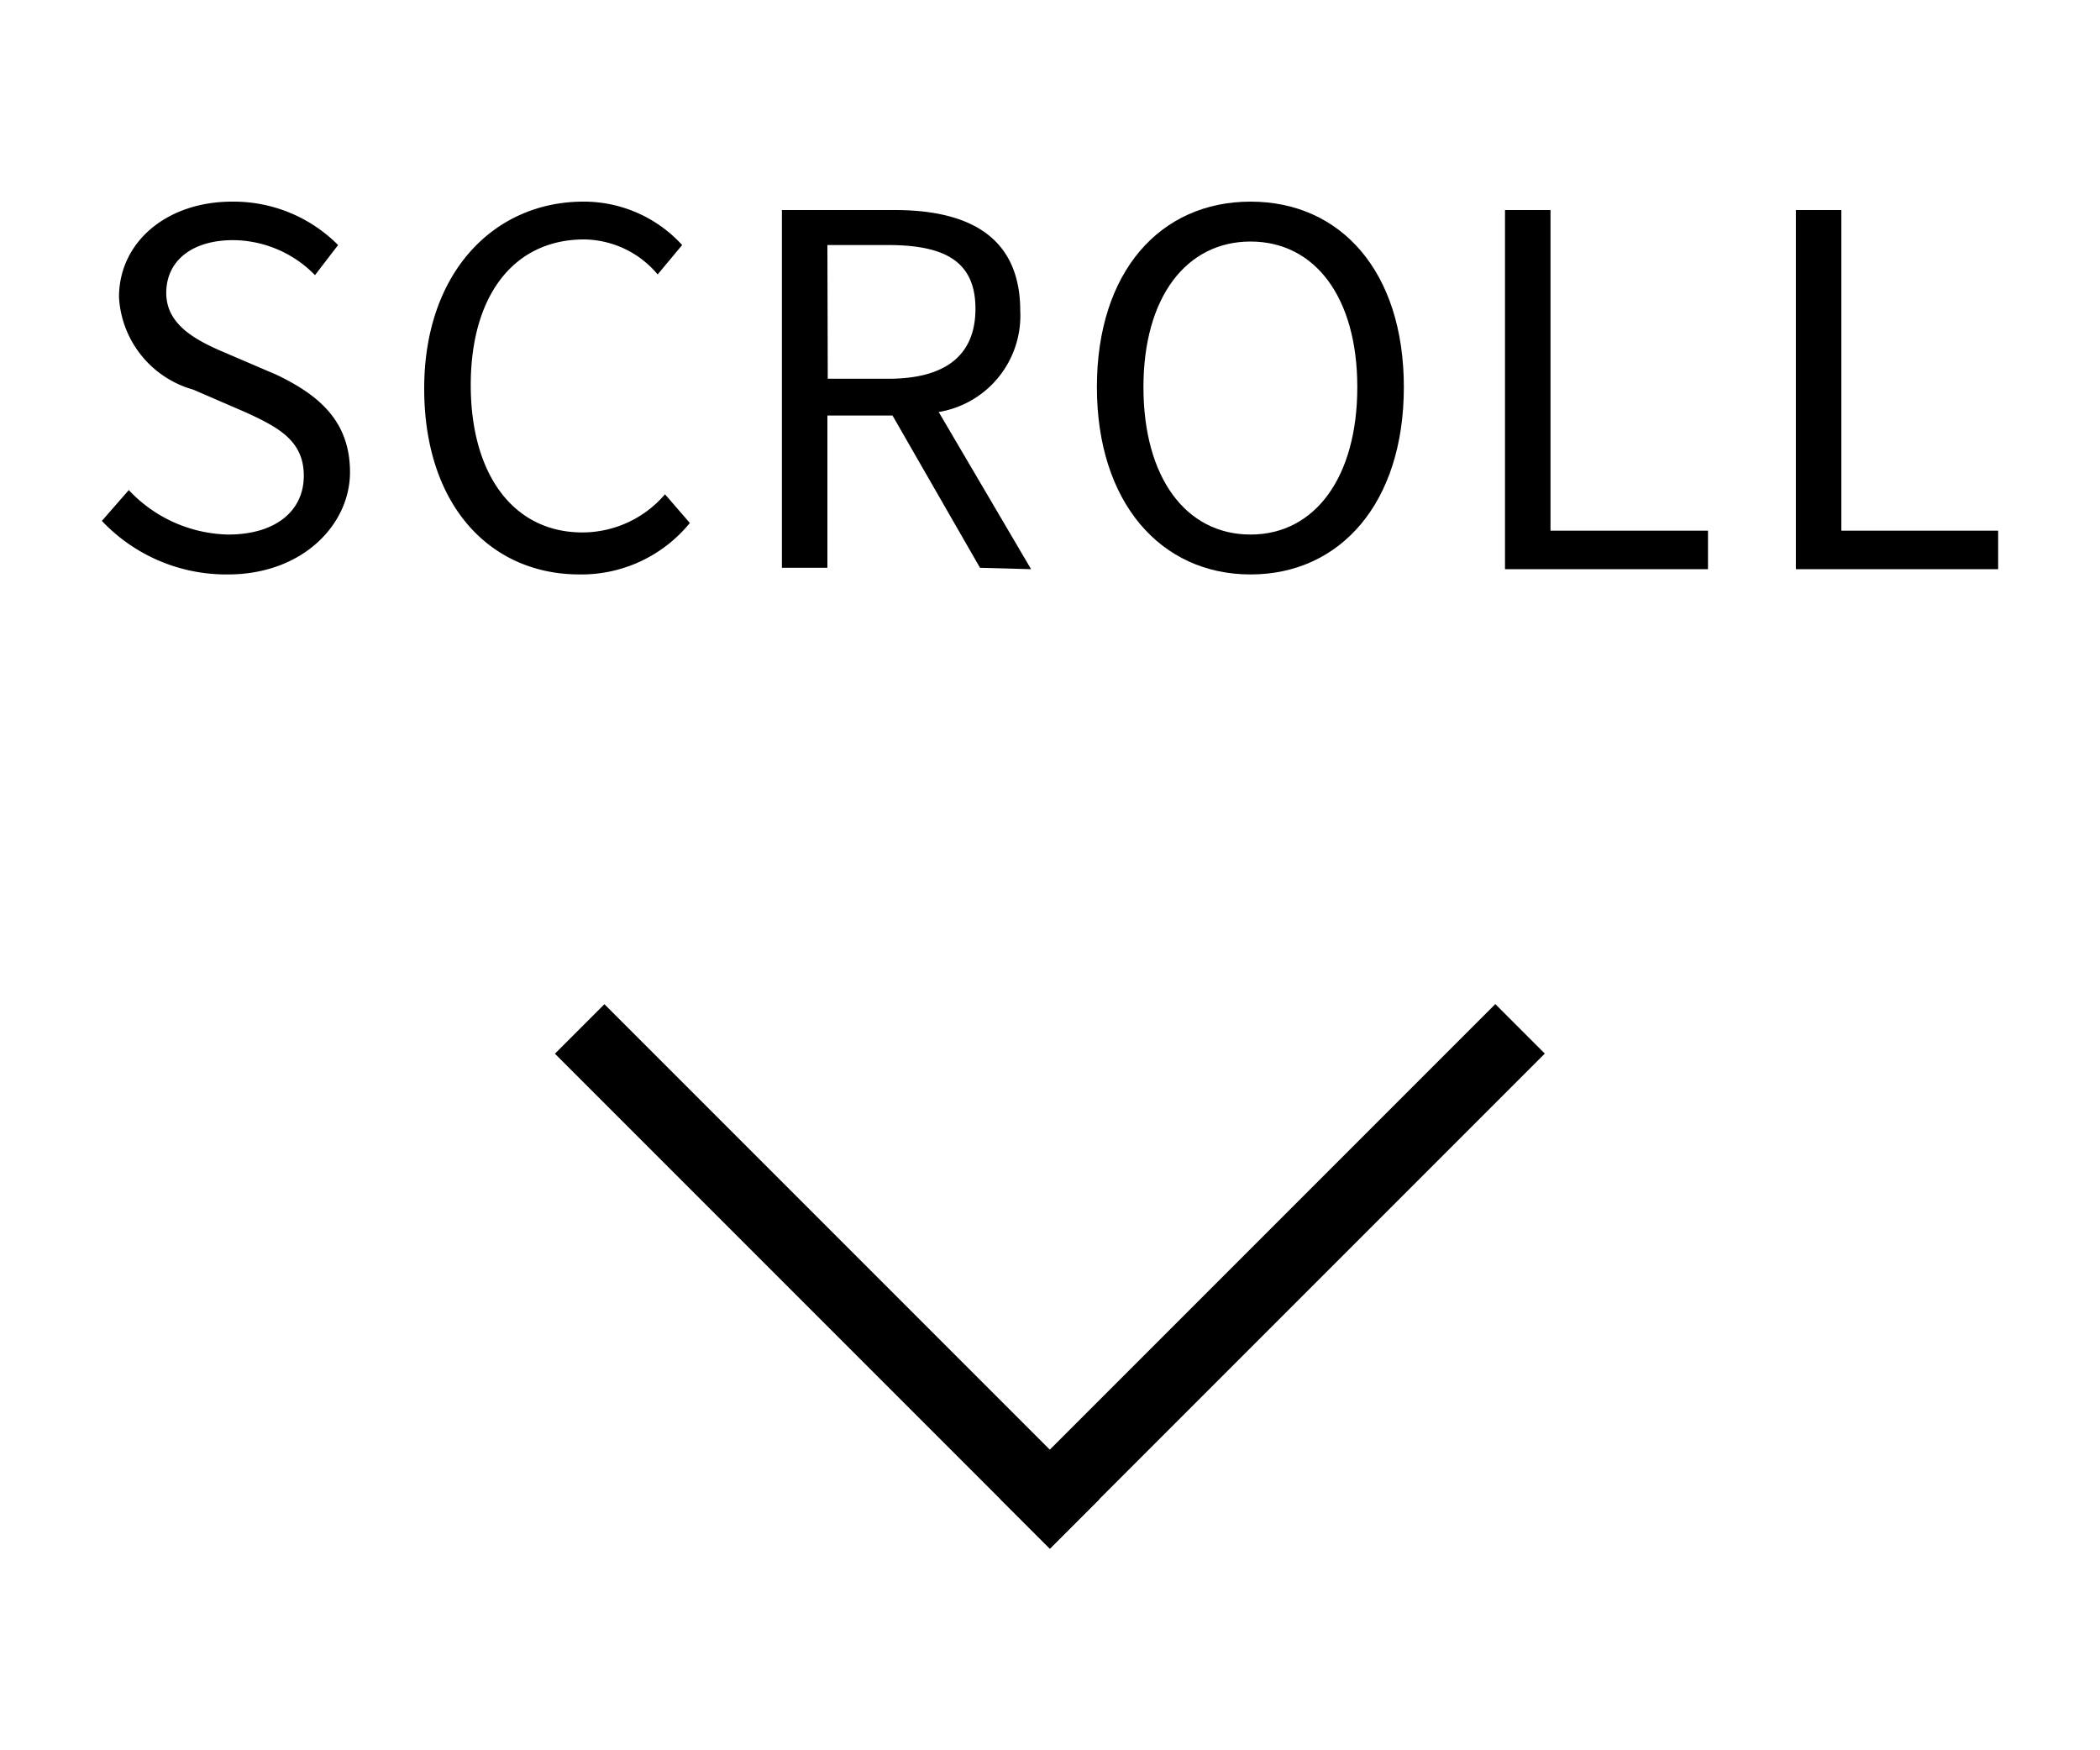 <svg xmlns="http://www.w3.org/2000/svg" viewBox="0 0 60 50">
<style>
.kvIcoTri {animation: triAnimationFrame 2.0s 0s infinite; animation-timing-function: ease-in-out;}
@keyframes triAnimationFrame {	0% { transform: translateY(-5px); }	50% { transform: translateY(5px); }	100% { transform: translateY(-5px); }}
</style>
<path d="M2.91,14.88,3.68,14a4,4,0,0,0,2.84,1.27c1.35,0,2.16-.67,2.16-1.68S7.94,12.2,7,11.77l-1.48-.64A2.91,2.91,0,0,1,3.4,8.49c0-1.58,1.37-2.73,3.23-2.73A4.21,4.21,0,0,1,9.66,7L9,7.86a3.3,3.3,0,0,0-2.34-1c-1.16,0-1.91.58-1.91,1.51s.89,1.37,1.69,1.71l1.47.63C9.07,11.27,10,12,10,13.49s-1.35,2.92-3.49,2.92A4.89,4.89,0,0,1,2.91,14.88Z"/><path d="M12.12,11.1c0-3.32,2-5.34,4.55-5.34A3.8,3.8,0,0,1,19.49,7l-.7.84a2.78,2.78,0,0,0-2.1-1c-2,0-3.24,1.59-3.24,4.16s1.23,4.21,3.19,4.21A3.11,3.11,0,0,0,19,14.12l.71.82a4,4,0,0,1-3.15,1.47C14,16.41,12.12,14.43,12.12,11.1Z"/><path d="M28,16.22l-2.5-4.35H23.64v4.35h-1.3V6h3.22c2.09,0,3.59.74,3.59,2.88a2.79,2.79,0,0,1-2.33,2.89l2.64,4.49Zm-4.35-5.4h1.73c1.61,0,2.49-.65,2.49-2S27,7,25.37,7H23.64Z"/><path d="M31.34,11.06c0-3.3,1.81-5.3,4.39-5.3s4.38,2,4.38,5.3-1.81,5.35-4.38,5.35S31.34,14.35,31.34,11.06Zm7.44,0c0-2.58-1.22-4.16-3.05-4.16s-3.06,1.58-3.06,4.16,1.21,4.21,3.06,4.21S38.78,13.62,38.78,11.06Z"/><path d="M43,6h1.3v9.16H48.8v1.1H43Z"/><path d="M51.31,6h1.3v9.16h4.48v1.1H51.31Z"/><g class="kvIcoTri"><rect x="35.36" y="26.46" width="2" height="20" transform="translate(36.43 -15.03) rotate(45)"/><rect x="22.64" y="26.46" width="2" height="20" transform="translate(66.13 45.53) rotate(135)"/></g>
</svg>